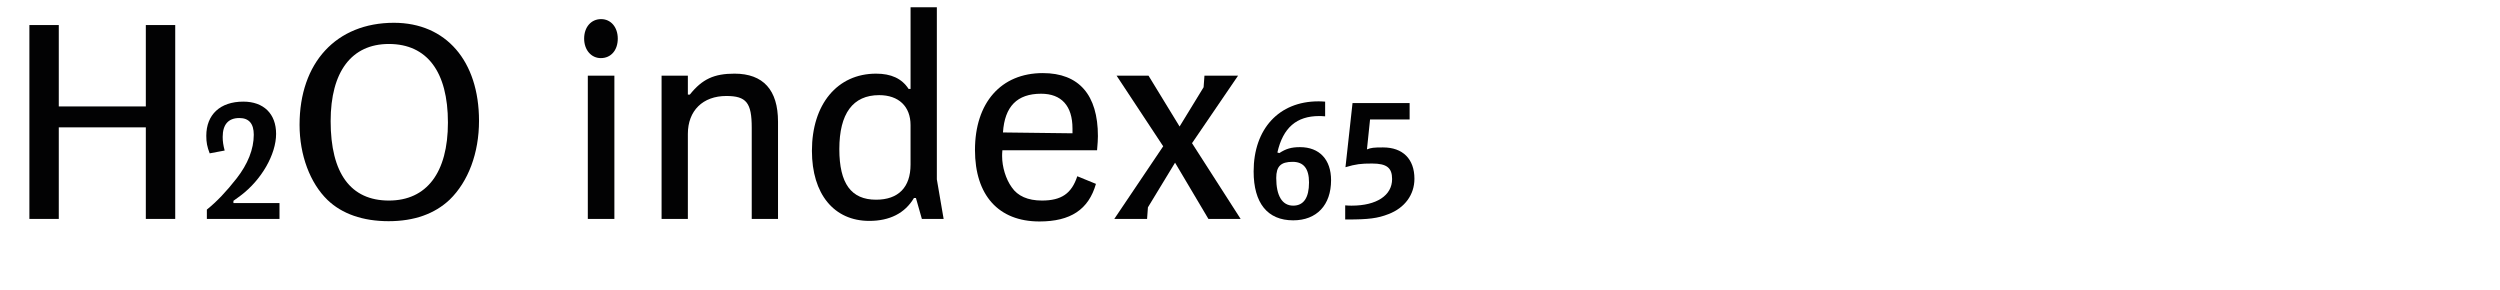 <?xml version="1.0" encoding="utf-8"?>
<!-- Generator: Adobe Illustrator 16.0.4, SVG Export Plug-In . SVG Version: 6.00 Build 0)  -->
<!DOCTYPE svg PUBLIC "-//W3C//DTD SVG 1.1//EN" "http://www.w3.org/Graphics/SVG/1.1/DTD/svg11.dtd">
<svg version="1.1" id="Ebene_1" xmlns="http://www.w3.org/2000/svg" xmlns:xlink="http://www.w3.org/1999/xlink" x="0px" y="0px"
	 width="345px" height="40px" viewBox="0 0 345 40" enable-background="new 0 0 345 40" xml:space="preserve">
<g>
	<rect y="1" fill="none" width="345" height="39.201"/>
	<path fill="#020203" d="M8.112,3.457v11.232h12.012V3.457h4.057v26.754h-4.057V17.575H8.112v12.636H4.056V3.457H8.112z"/>
	<path fill="#020203" d="M32.642,24.635c1.56-1.99,2.379-4.057,2.379-6.046c0-1.521-0.663-2.301-1.989-2.301
		c-1.521,0-2.301,0.897-2.301,2.612c0,0.625,0.078,1.132,0.273,1.873l-2.067,0.39c-0.351-0.897-0.468-1.521-0.468-2.418
		c0-2.925,1.911-4.72,5.109-4.72c2.808,0,4.524,1.678,4.524,4.447c0,2.847-2.028,6.356-4.875,8.502l-1.014,0.74v0.312h6.357v2.184
		H28.547v-1.287C29.912,27.832,31.238,26.428,32.642,24.635z"/>
	<path fill="#020203" d="M66.104,16.678c0,4.446-1.482,8.386-4.056,10.882c-2.067,1.95-4.875,2.964-8.424,2.964
		c-3.549,0-6.435-1.014-8.424-2.926c-2.418-2.34-3.861-6.201-3.861-10.373c0-8.581,5.07-14.08,13.026-14.08
		C61.542,3.145,66.104,8.41,66.104,16.678z M45.629,16.717c0,7.215,2.769,10.959,8.034,10.959c5.227,0,8.151-3.86,8.151-10.764
		c0-7.021-2.886-10.843-8.151-10.843C48.515,6.069,45.629,9.892,45.629,16.717z"/>
	<path fill="#020203" d="M85.253,5.328c0,1.6-0.936,2.691-2.34,2.691c-1.326,0-2.301-1.131-2.301-2.691
		c0-1.599,0.975-2.691,2.34-2.691C84.317,2.637,85.253,3.769,85.253,5.328z M84.785,10.438v19.773h-3.666V10.438H84.785z"/>
	<path fill="#020203" d="M94.925,10.438v2.613h0.273c1.716-2.145,3.354-2.887,6.162-2.887c3.978,0,6.006,2.263,6.006,6.631v13.416
		h-3.627V17.613c0-3.432-0.741-4.367-3.51-4.367c-3.237,0-5.304,2.027-5.304,5.227v11.738h-3.627V10.438H94.925z"/>
	<path fill="#020203" d="M126.125,27.325c-1.248,2.106-3.354,3.159-6.162,3.159c-4.875,0-7.917-3.705-7.917-9.672
		c0-6.436,3.51-10.648,8.854-10.648c2.067,0,3.549,0.664,4.485,2.106h0.273V1h3.627v23.751l0.936,5.46h-3.003l-0.819-2.886H126.125z
		 M121.327,13.129c-3.627,0-5.499,2.535-5.499,7.449c0,4.758,1.638,6.981,5.07,6.981c3.081,0,4.758-1.716,4.758-4.837v-5.46
		C125.656,14.689,124.019,13.129,121.327,13.129z"/>
	<path fill="#020203" d="M138.292,21.553c0,1.482,0.507,3.16,1.326,4.291c0.819,1.209,2.223,1.832,4.173,1.832
		c2.691,0,4.095-0.975,4.875-3.354l2.574,1.053c-1.014,3.549-3.51,5.188-7.8,5.188c-5.655,0-8.893-3.627-8.893-9.867
		c0-6.514,3.588-10.608,9.36-10.608c4.992,0,7.605,3.003,7.605,8.697c0,0.429-0.039,1.092-0.117,1.95h-13.065
		C138.292,21.085,138.292,21.396,138.292,21.553z M143.674,12.934c-3.315,0-5.031,1.756-5.265,5.344l9.594,0.117V17.73
		C148.003,14.611,146.482,12.934,143.674,12.934z"/>
	<path fill="#020203" d="M154.086,10.438h4.407l4.29,7.021l3.315-5.421l0.117-1.6h4.641l-6.357,9.321l6.708,10.452h-4.446
		l-4.603-7.761l-3.744,6.162l-0.117,1.599h-4.524l6.748-10.023L154.086,10.438z"/>
	<path fill="#020203" d="M182.049,16.015c-3.12,0-4.992,1.599-5.772,5.031l0.273,0.078c0.897-0.585,1.638-0.819,2.847-0.819
		c2.691,0,4.291,1.717,4.291,4.563c0,3.433-1.989,5.538-5.226,5.538c-3.549,0-5.46-2.379-5.46-6.747c0-5.89,3.51-9.673,8.931-9.673
		c0.195,0,0.507,0,0.936,0.039v2.028C182.4,16.015,182.205,16.015,182.049,16.015z M176.121,24.557c0,2.457,0.819,3.822,2.34,3.822
		c1.443,0,2.184-1.093,2.184-3.199c0-1.91-0.741-2.847-2.262-2.847C176.745,22.333,176.121,22.957,176.121,24.557z"/>
	<path fill="#020203" d="M186.533,28.379c3.432,0,5.577-1.404,5.577-3.666c0-1.561-0.741-2.146-2.769-2.146
		c-1.521,0-2.223,0.077-3.666,0.507l0.975-8.854h7.878v2.262h-5.46l-0.429,4.135c0.585-0.234,0.937-0.273,2.223-0.273
		c2.73,0,4.33,1.6,4.33,4.33c0,2.184-1.326,4.017-3.588,4.875c-1.482,0.584-2.769,0.74-5.655,0.74h-0.312V28.34
		C186.026,28.379,186.299,28.379,186.533,28.379z"/>
</g>
</svg>
